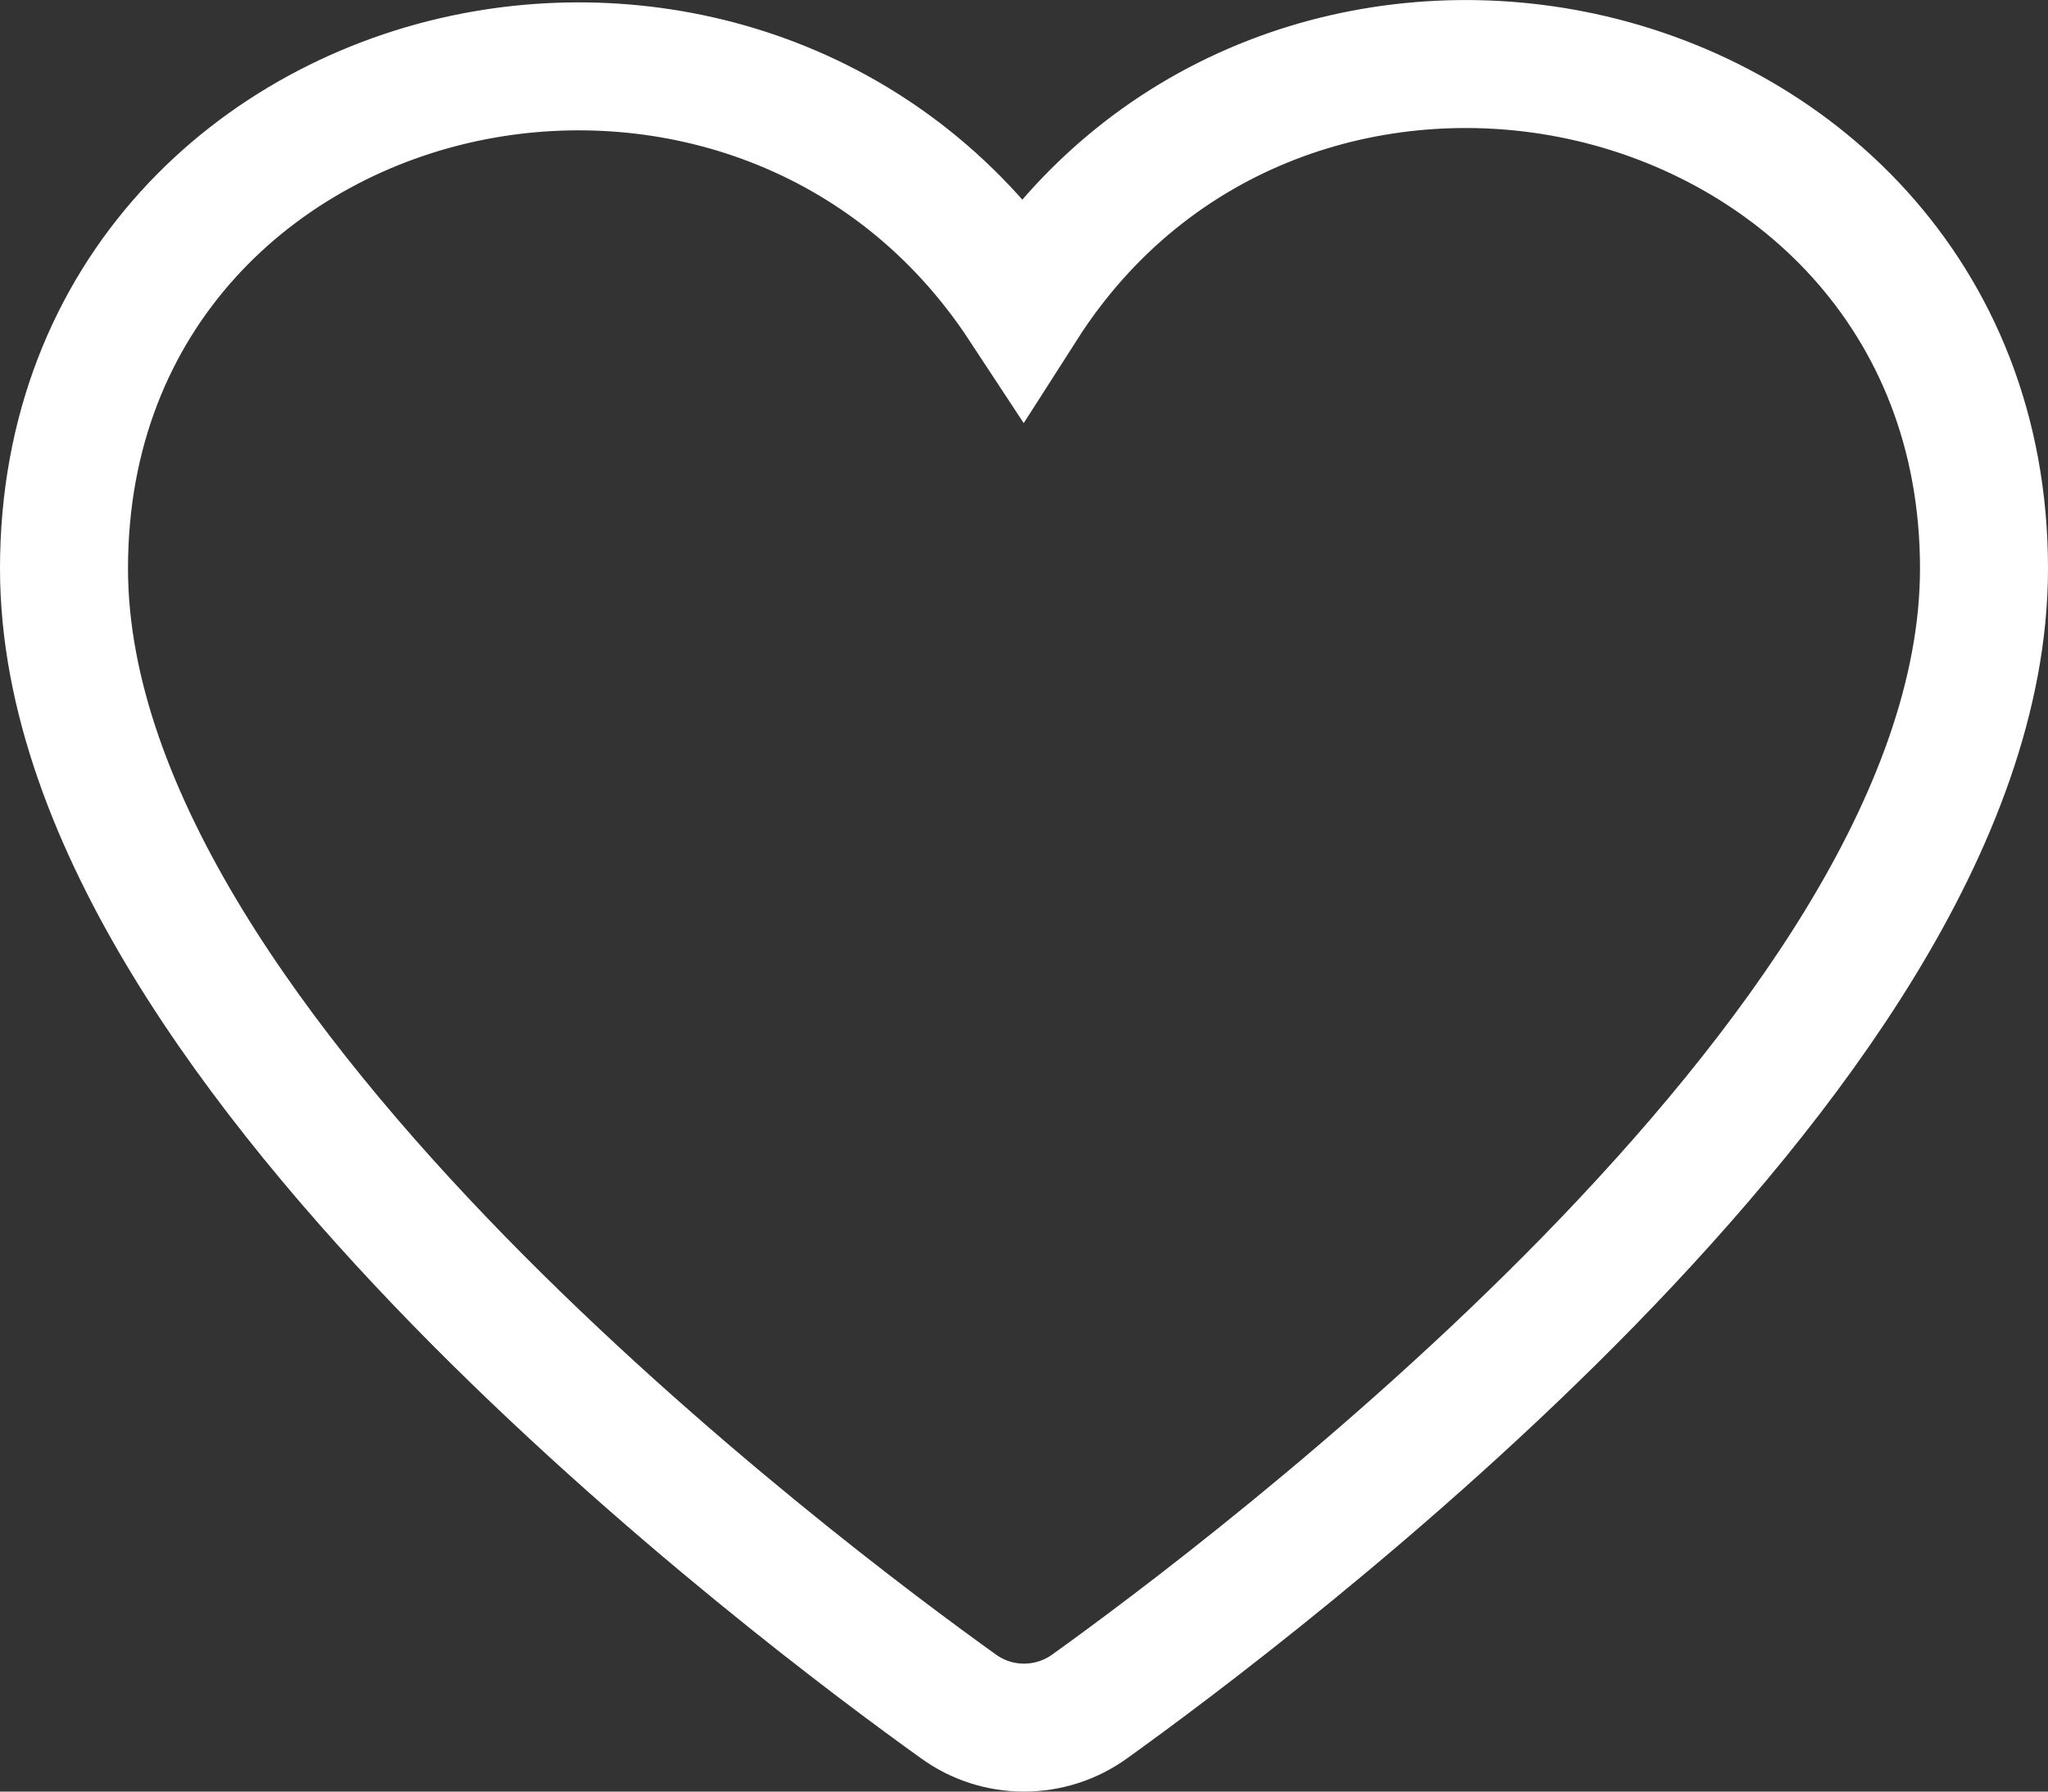 <svg width="16" height="14" viewBox="0 0 16 14" fill="none" xmlns="http://www.w3.org/2000/svg">
<rect x="0" y="0" width="16" height="14" fill="#333333" stroke="none"/>
<path d="M7.489 13.335C7.638 13.443 7.817 13.5 8 13.5C8.183 13.5 8.362 13.443 8.511 13.336C9.114 12.903 10.837 11.624 12.413 10.01C13.201 9.202 13.965 8.299 14.535 7.364C15.101 6.435 15.5 5.434 15.5 4.442C15.5 2.294 13.983 0.913 12.275 0.58C10.738 0.28 8.996 0.816 7.992 2.387C6.974 0.838 5.239 0.301 3.708 0.596C2.005 0.924 0.5 2.295 0.5 4.442C0.5 5.434 0.899 6.435 1.465 7.364C2.035 8.299 2.799 9.202 3.587 10.01C5.163 11.624 6.885 12.903 7.489 13.335Z" stroke="white"/>
</svg>
